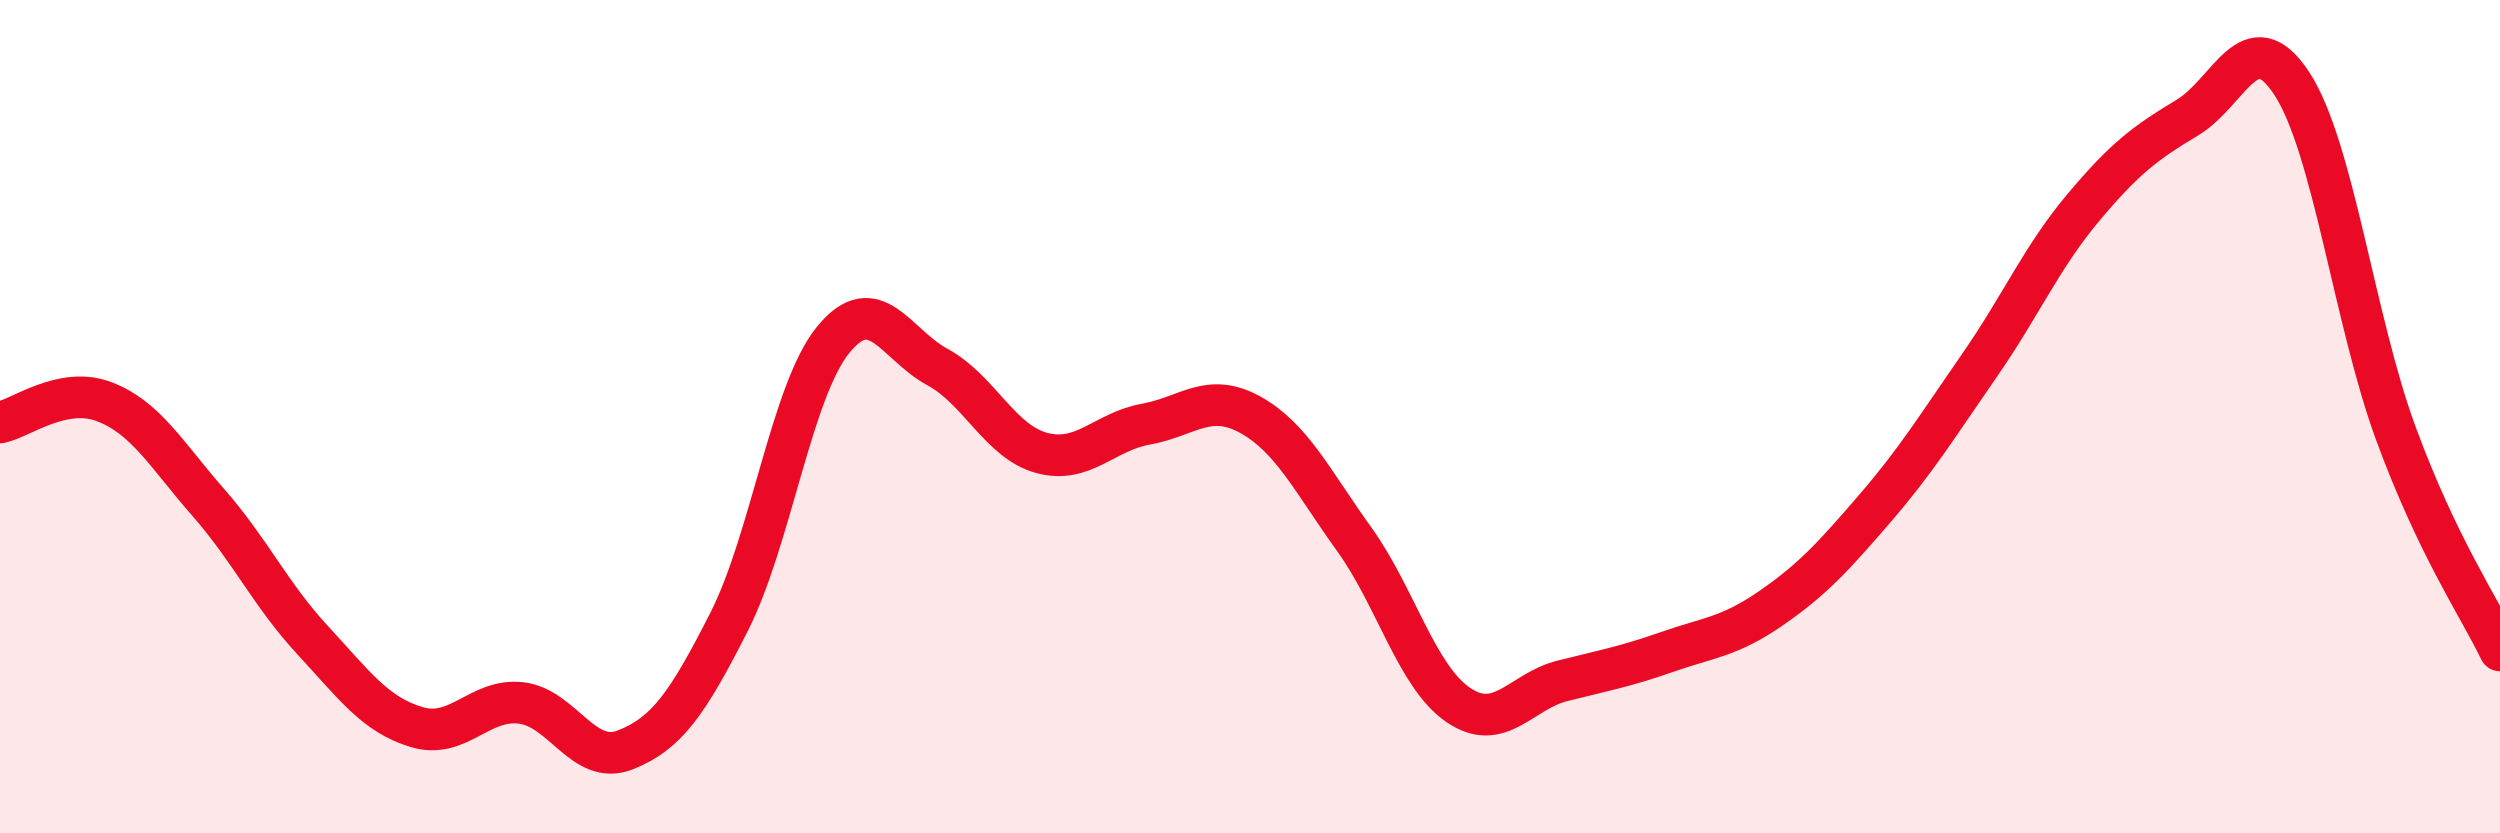 
    <svg width="60" height="20" viewBox="0 0 60 20" xmlns="http://www.w3.org/2000/svg">
      <path
        d="M 0,10.14 C 0.5,10.04 1.5,9.26 2.5,9.64 C 3.5,10.02 4,10.92 5,12.06 C 6,13.2 6.5,14.28 7.5,15.36 C 8.5,16.44 9,17.15 10,17.45 C 11,17.75 11.5,16.76 12.5,16.87 C 13.5,16.98 14,18.39 15,18 C 16,17.61 16.5,16.89 17.5,14.92 C 18.5,12.95 19,9.37 20,8.15 C 21,6.93 21.5,8.27 22.5,8.81 C 23.5,9.35 24,10.6 25,10.87 C 26,11.14 26.5,10.36 27.5,10.18 C 28.5,10 29,9.4 30,9.95 C 31,10.5 31.5,11.55 32.5,12.94 C 33.5,14.33 34,16.24 35,16.92 C 36,17.6 36.5,16.59 37.5,16.34 C 38.5,16.09 39,16 40,15.65 C 41,15.3 41.5,15.29 42.5,14.6 C 43.5,13.91 44,13.36 45,12.2 C 46,11.04 46.5,10.22 47.5,8.78 C 48.5,7.34 49,6.17 50,4.98 C 51,3.79 51.5,3.42 52.5,2.82 C 53.5,2.22 54,0.48 55,2 C 56,3.52 56.5,7.68 57.5,10.4 C 58.5,13.12 59.5,14.57 60,15.61L60 20L0 20Z"
        fill="#EB0A25"
        opacity="0.1"
        stroke-linecap="round"
        stroke-linejoin="round"
      />
      <path
        d="M 0,10.14 C 0.5,10.04 1.5,9.26 2.5,9.64 C 3.5,10.02 4,10.92 5,12.06 C 6,13.2 6.5,14.28 7.5,15.36 C 8.5,16.44 9,17.15 10,17.45 C 11,17.75 11.5,16.76 12.5,16.87 C 13.5,16.98 14,18.39 15,18 C 16,17.61 16.5,16.89 17.5,14.92 C 18.5,12.95 19,9.37 20,8.15 C 21,6.93 21.5,8.27 22.5,8.81 C 23.5,9.35 24,10.6 25,10.87 C 26,11.14 26.5,10.36 27.5,10.18 C 28.5,10 29,9.4 30,9.95 C 31,10.5 31.5,11.55 32.5,12.94 C 33.5,14.33 34,16.24 35,16.92 C 36,17.6 36.5,16.59 37.5,16.34 C 38.5,16.09 39,16 40,15.65 C 41,15.3 41.5,15.29 42.5,14.6 C 43.5,13.91 44,13.36 45,12.2 C 46,11.04 46.5,10.22 47.5,8.78 C 48.5,7.34 49,6.17 50,4.98 C 51,3.79 51.5,3.42 52.5,2.82 C 53.5,2.22 54,0.48 55,2 C 56,3.52 56.5,7.68 57.5,10.4 C 58.5,13.12 59.5,14.57 60,15.61"
        stroke="#EB0A25"
        stroke-width="1"
        fill="none"
        stroke-linecap="round"
        stroke-linejoin="round"
      />
    </svg>
  